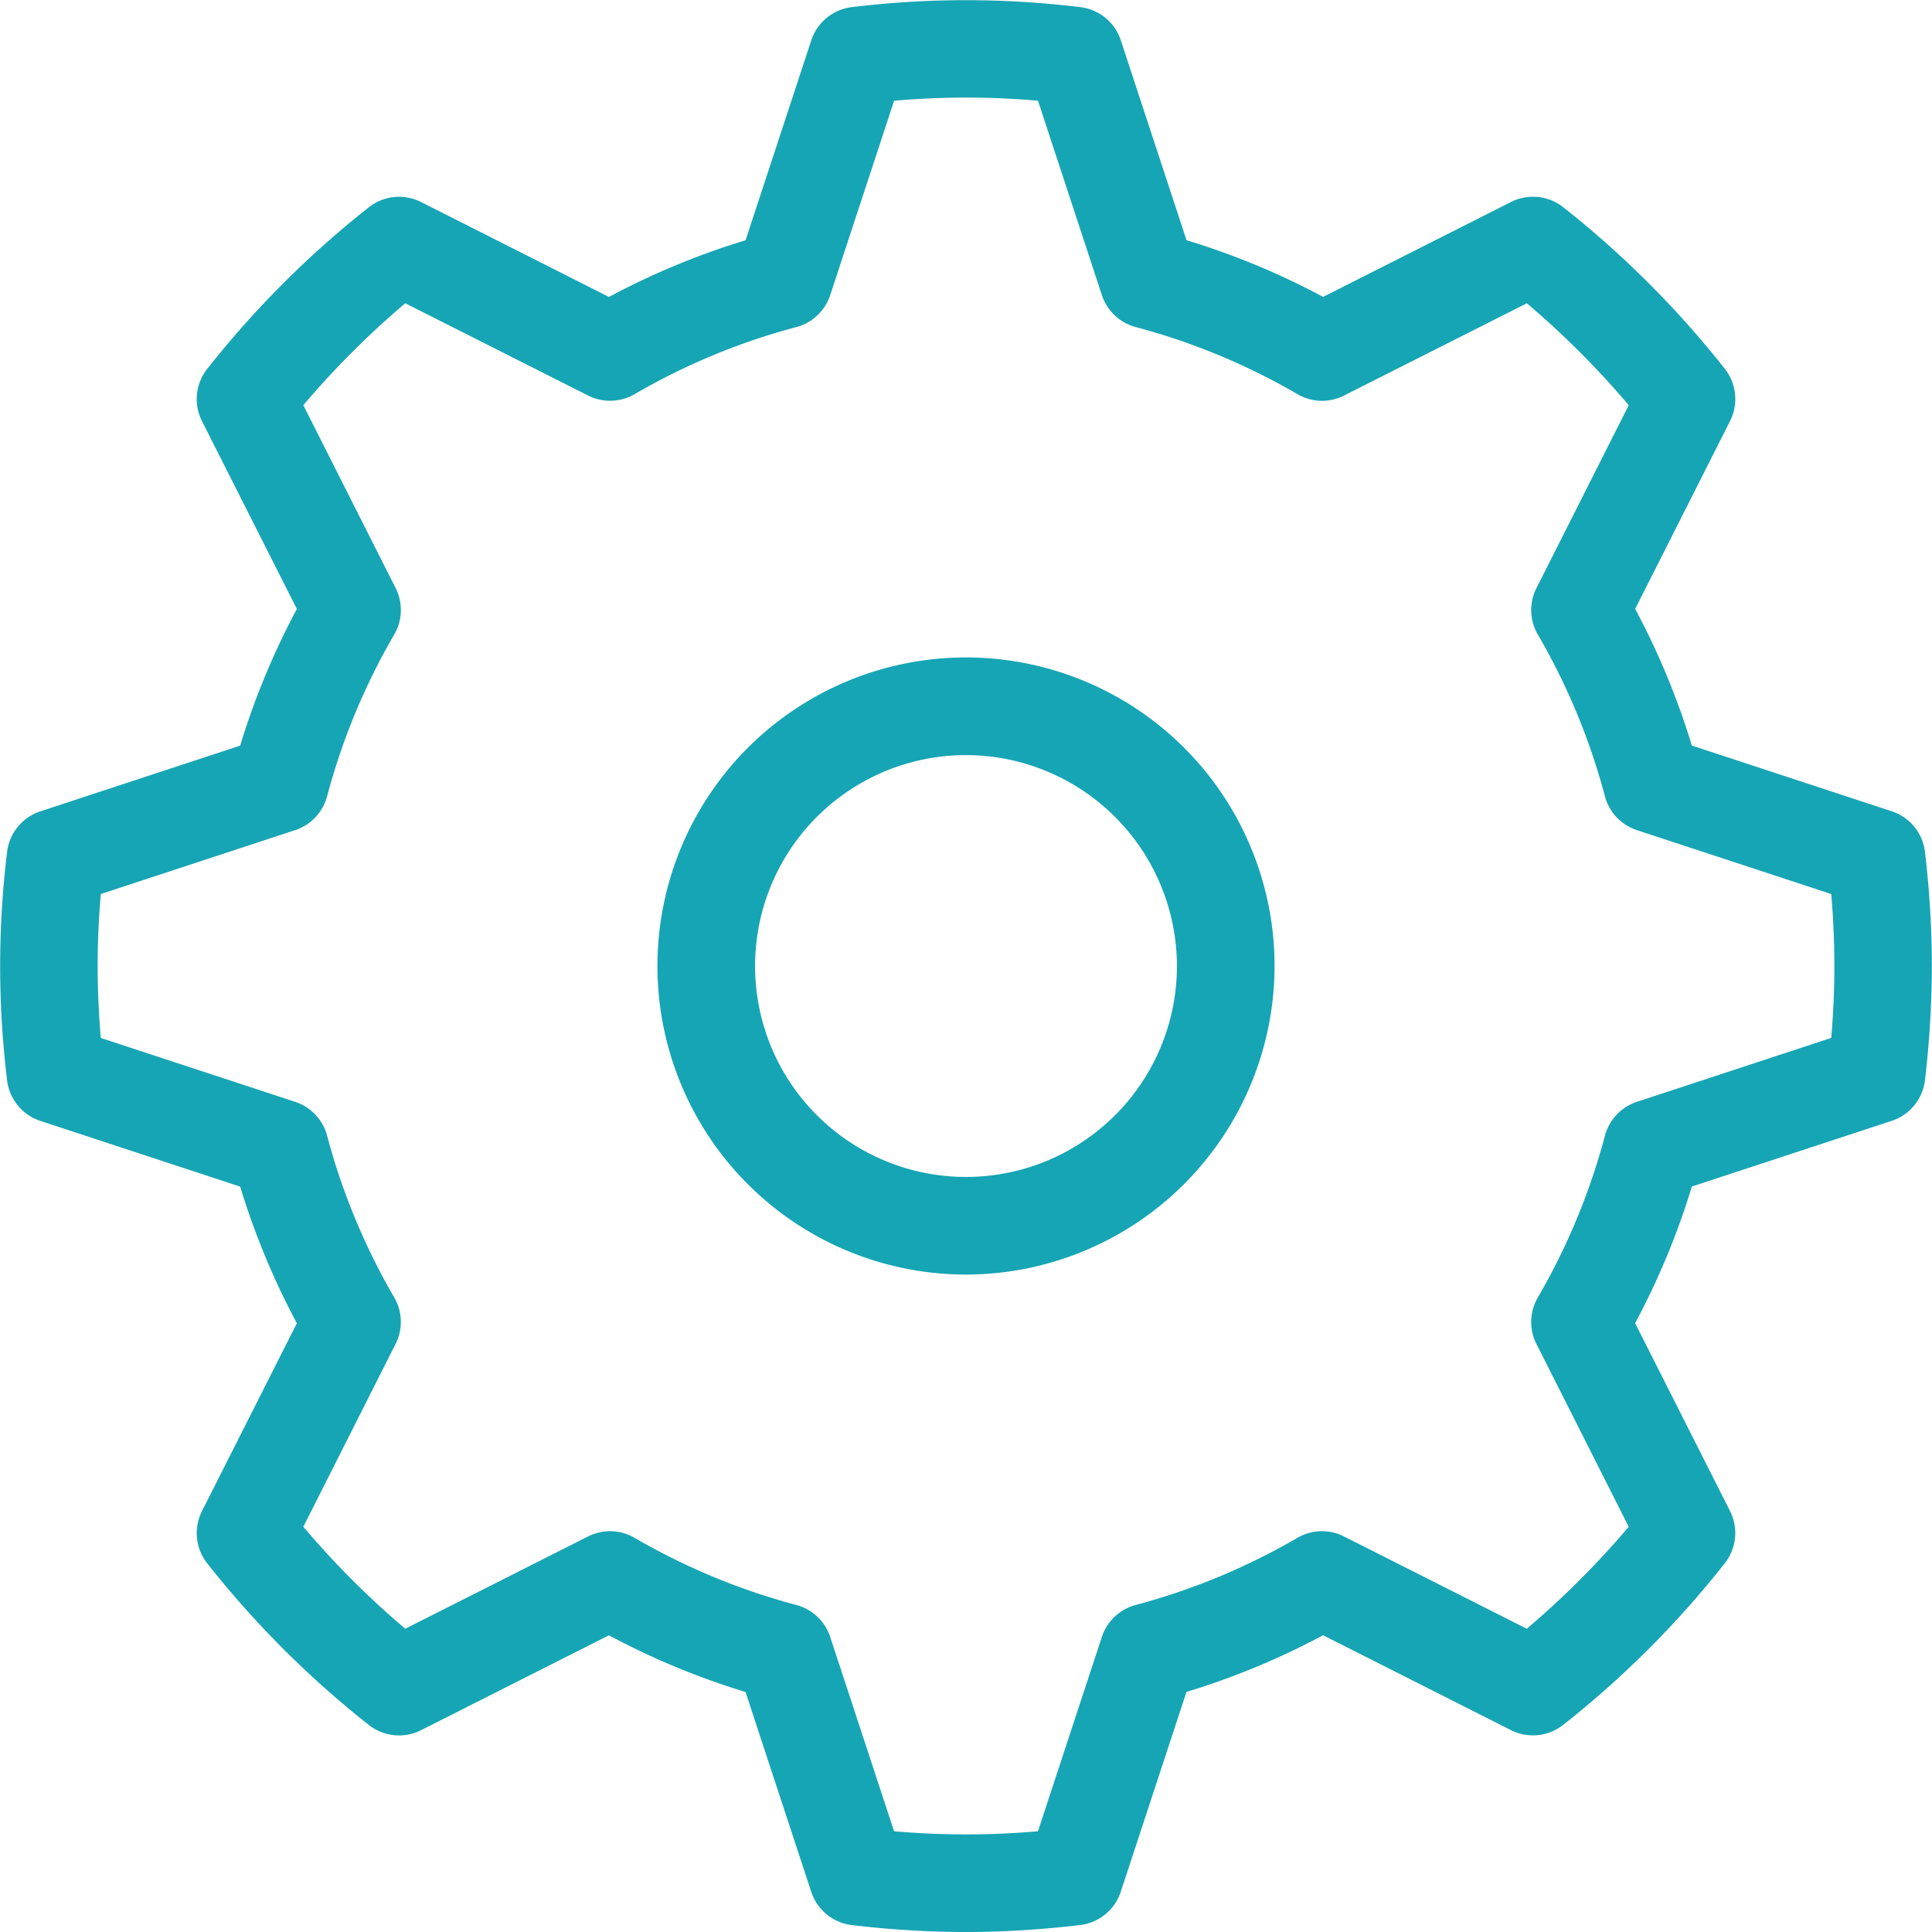 <svg xmlns="http://www.w3.org/2000/svg" width="67.874" height="67.874" viewBox="0 0 67.874 67.874">
  <path id="servicesample_icon_4" d="M1390.452,847.459a34.373,34.373,0,0,1-4.01-.244,1.715,1.715,0,0,1-1.428-1.168l-2.308-7.021a26.521,26.521,0,0,1-4.8-1.991l-6.6,3.333a1.713,1.713,0,0,1-1.835-.184,34.177,34.177,0,0,1-5.678-5.679,1.714,1.714,0,0,1-.183-1.834l3.333-6.6a26.475,26.475,0,0,1-1.991-4.8l-7.021-2.308a1.715,1.715,0,0,1-1.168-1.428,33.148,33.148,0,0,1,0-8.019,1.714,1.714,0,0,1,1.168-1.428l7.021-2.309a26.426,26.426,0,0,1,1.991-4.8l-3.333-6.6a1.714,1.714,0,0,1,.183-1.834,34.152,34.152,0,0,1,5.679-5.679,1.714,1.714,0,0,1,1.835-.184l6.6,3.334a26.518,26.518,0,0,1,4.8-1.991l2.308-7.023a1.713,1.713,0,0,1,1.428-1.168,33.15,33.15,0,0,1,8.019,0A1.713,1.713,0,0,1,1395.89,781l2.308,7.023a26.426,26.426,0,0,1,4.8,1.991l6.6-3.334a1.713,1.713,0,0,1,1.834.184,34.15,34.15,0,0,1,5.678,5.678,1.713,1.713,0,0,1,.183,1.834l-3.333,6.6a26.569,26.569,0,0,1,1.991,4.8l7.022,2.309a1.715,1.715,0,0,1,1.168,1.429,34.256,34.256,0,0,1,.242,4.008,34.714,34.714,0,0,1-.242,4.009,1.716,1.716,0,0,1-1.168,1.43l-7.022,2.308a26.48,26.48,0,0,1-1.992,4.8l3.333,6.6a1.713,1.713,0,0,1-.183,1.834,34.084,34.084,0,0,1-5.679,5.679,1.714,1.714,0,0,1-1.834.184l-6.6-3.333a26.521,26.521,0,0,1-4.8,1.991l-2.308,7.021a1.715,1.715,0,0,1-1.429,1.168A34.354,34.354,0,0,1,1390.452,847.459Zm-2.528-3.54a28.945,28.945,0,0,0,5.055,0l2.245-6.828a1.715,1.715,0,0,1,1.189-1.122,23.1,23.1,0,0,0,5.682-2.359,1.712,1.712,0,0,1,1.635-.048l6.422,3.242a30.762,30.762,0,0,0,3.581-3.582l-3.241-6.421a1.711,1.711,0,0,1,.048-1.635,23.052,23.052,0,0,0,2.357-5.682,1.718,1.718,0,0,1,1.123-1.191l6.828-2.245c.074-.864.11-1.7.11-2.528s-.036-1.664-.11-2.527l-6.828-2.245a1.717,1.717,0,0,1-1.123-1.19,23.033,23.033,0,0,0-2.357-5.682,1.715,1.715,0,0,1-.047-1.635l3.241-6.422a30.794,30.794,0,0,0-3.58-3.58l-6.422,3.241a1.71,1.71,0,0,1-1.635-.048,23.038,23.038,0,0,0-5.682-2.357,1.715,1.715,0,0,1-1.19-1.123l-2.245-6.829a28.933,28.933,0,0,0-5.055,0l-2.245,6.829a1.717,1.717,0,0,1-1.191,1.123,23.04,23.04,0,0,0-5.681,2.357,1.717,1.717,0,0,1-1.635.047l-6.421-3.241a30.812,30.812,0,0,0-3.582,3.581l3.242,6.422a1.714,1.714,0,0,1-.048,1.635,23.065,23.065,0,0,0-2.358,5.682,1.715,1.715,0,0,1-1.123,1.19l-6.828,2.245c-.073.862-.11,1.7-.11,2.527s.037,1.664.11,2.528l6.828,2.245a1.716,1.716,0,0,1,1.123,1.191,23.058,23.058,0,0,0,2.358,5.681,1.716,1.716,0,0,1,.047,1.635l-3.241,6.422a30.708,30.708,0,0,0,3.581,3.582l6.422-3.242a1.712,1.712,0,0,1,1.635.048,23.118,23.118,0,0,0,5.682,2.359,1.717,1.717,0,0,1,1.19,1.122Zm34.518-26.588h0Zm-31.99,7.03a10.84,10.84,0,1,1,10.839-10.84A10.852,10.852,0,0,1,1390.452,824.361Zm0-18.249a7.41,7.41,0,1,0,7.409,7.41A7.419,7.419,0,0,0,1390.452,806.112Z" transform="translate(-1356.514 -779.584)" fill="#16a5b4"/>
</svg>
